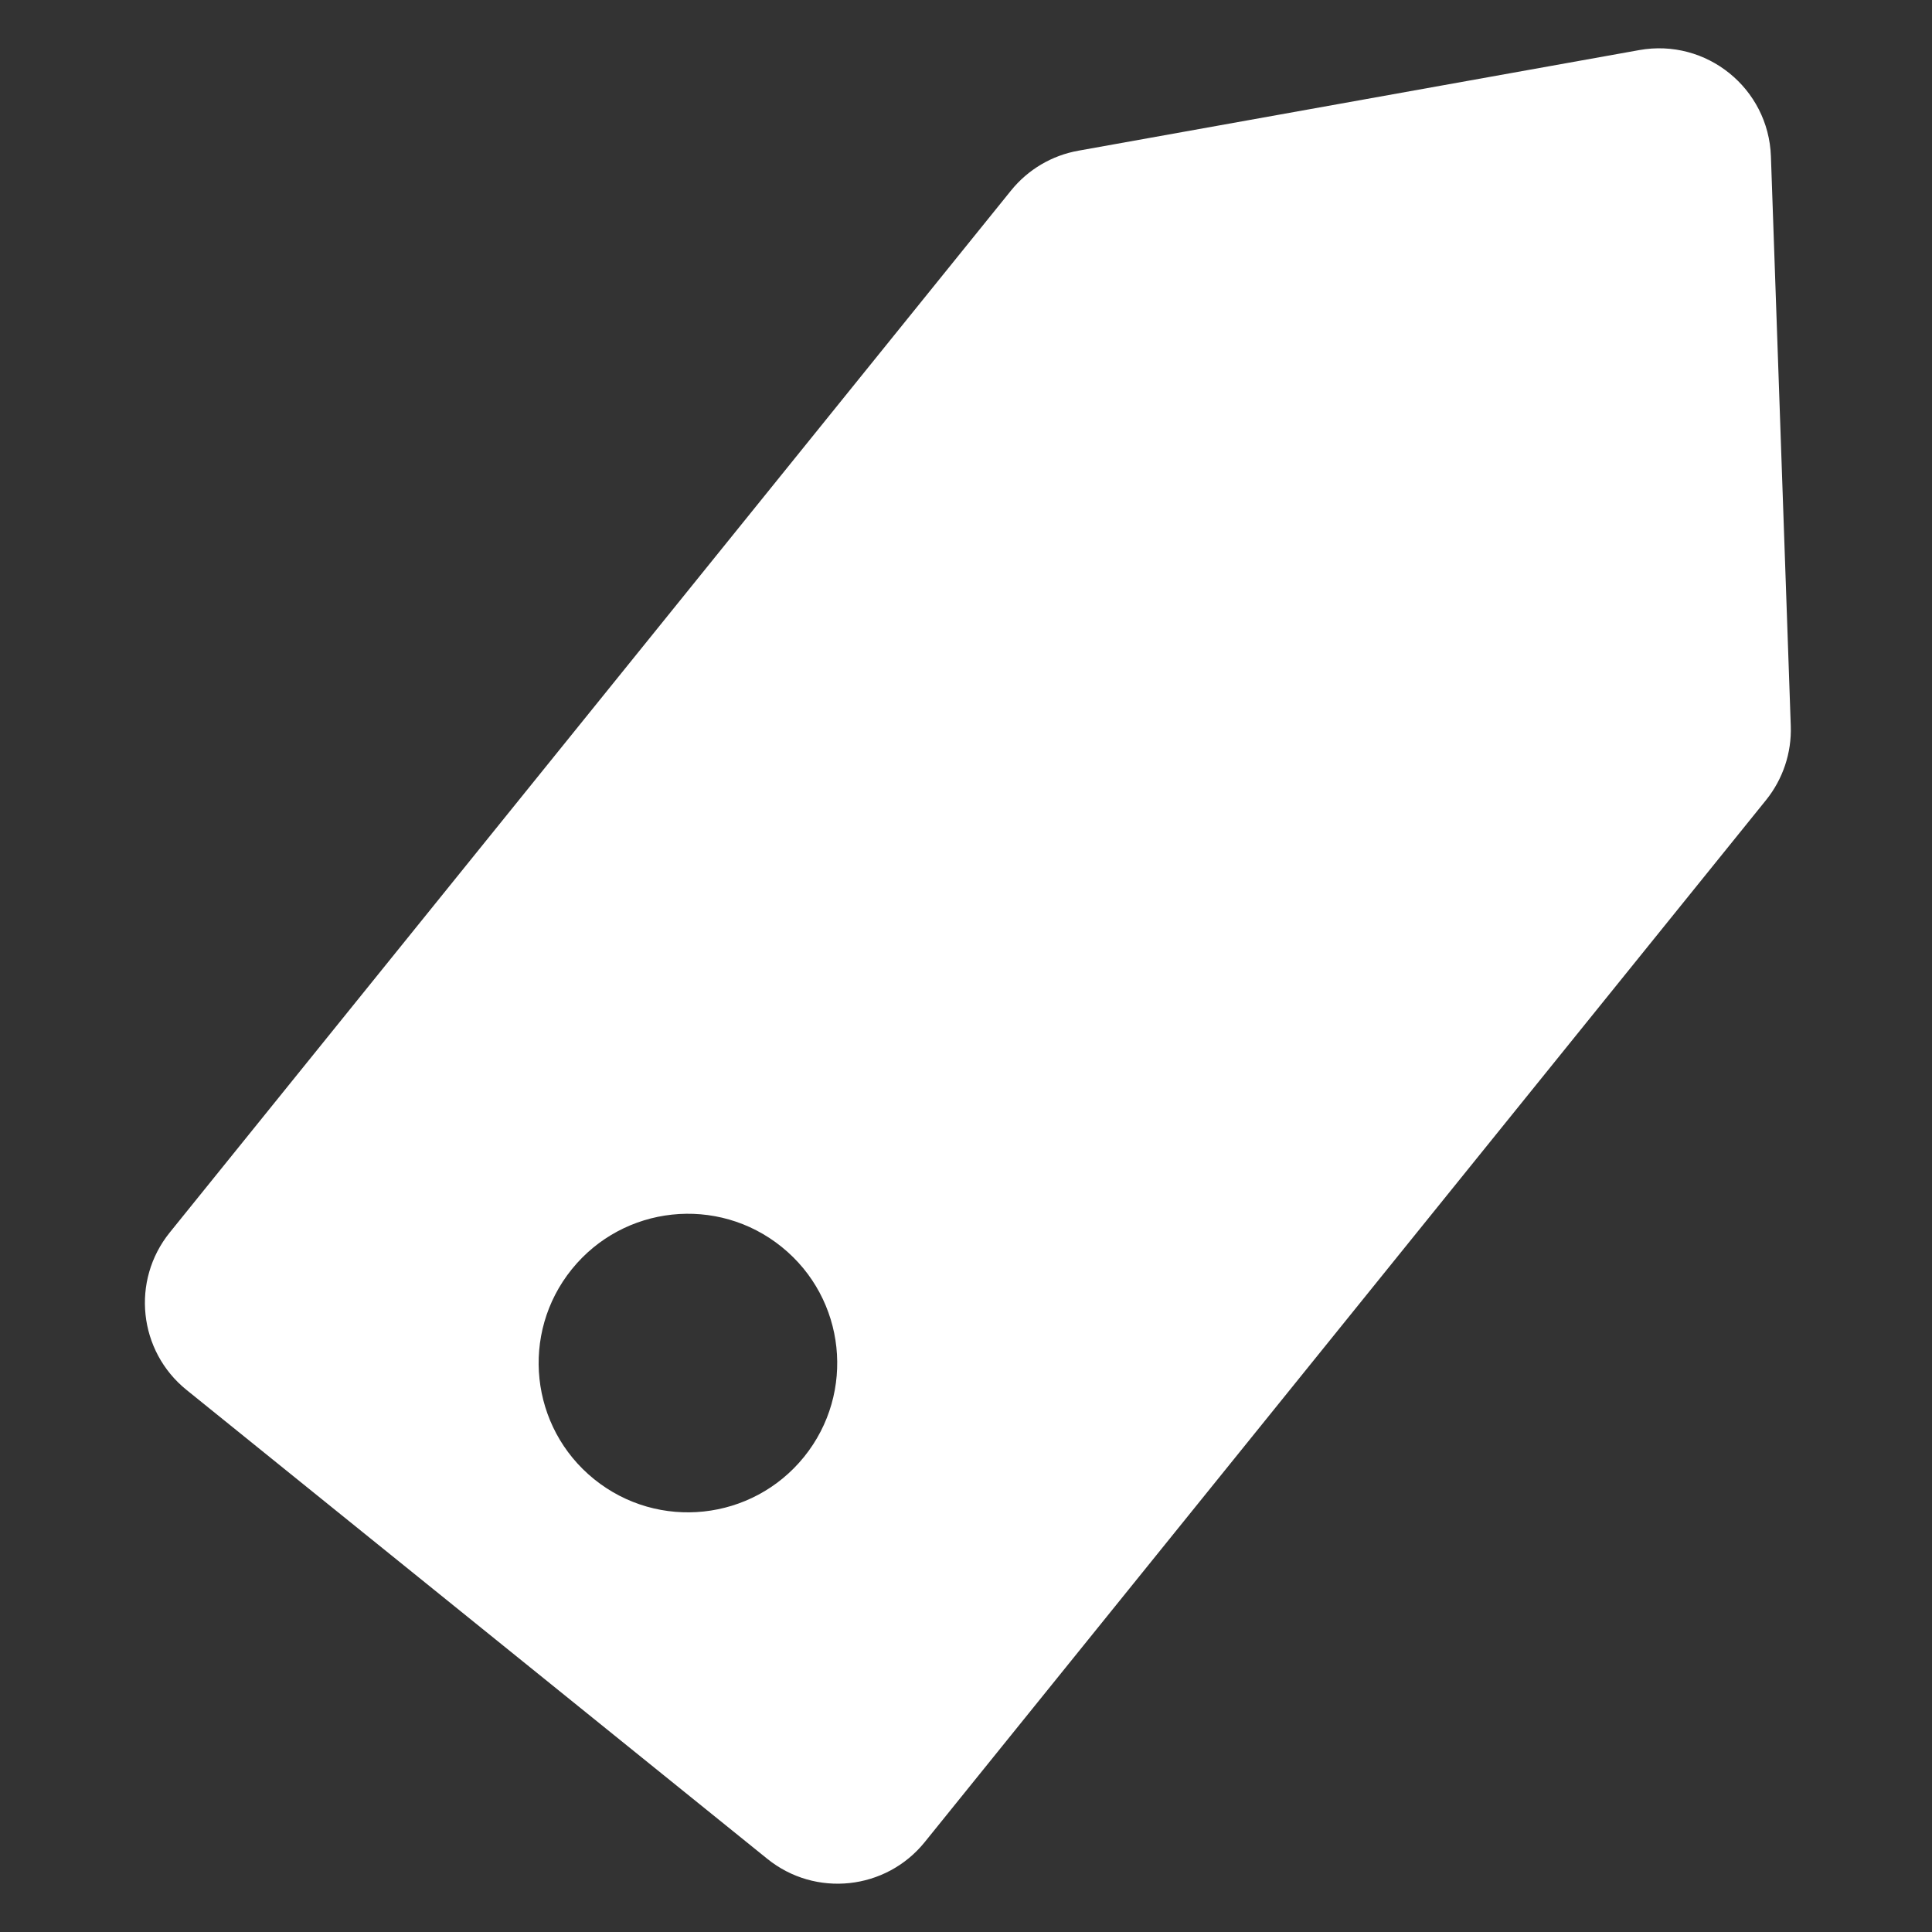 <svg width="40" height="40" viewBox="0 0 40 40" fill="none" xmlns="http://www.w3.org/2000/svg">
<rect x="0" y="0" width="40" height="40" fill="#333333" stroke="none"/>
<path fill-rule="evenodd" clip-rule="evenodd" d="M36.665 3.238C36.616 1.827 35.328 0.788 33.939 1.037L22.326 3.12C21.777 3.218 21.282 3.511 20.932 3.945L3.515 25.517C2.71 26.513 2.866 27.973 3.862 28.777L15.886 38.485C16.882 39.29 18.342 39.134 19.146 38.138L36.563 16.566C36.913 16.132 37.096 15.586 37.076 15.029L36.665 3.238ZM12.301 30.625C13.629 31.698 15.575 31.49 16.648 30.162C17.72 28.834 17.513 26.888 16.184 25.816C14.856 24.743 12.91 24.951 11.838 26.279C10.766 27.607 10.973 29.553 12.301 30.625Z" fill="white"/>
</svg>

